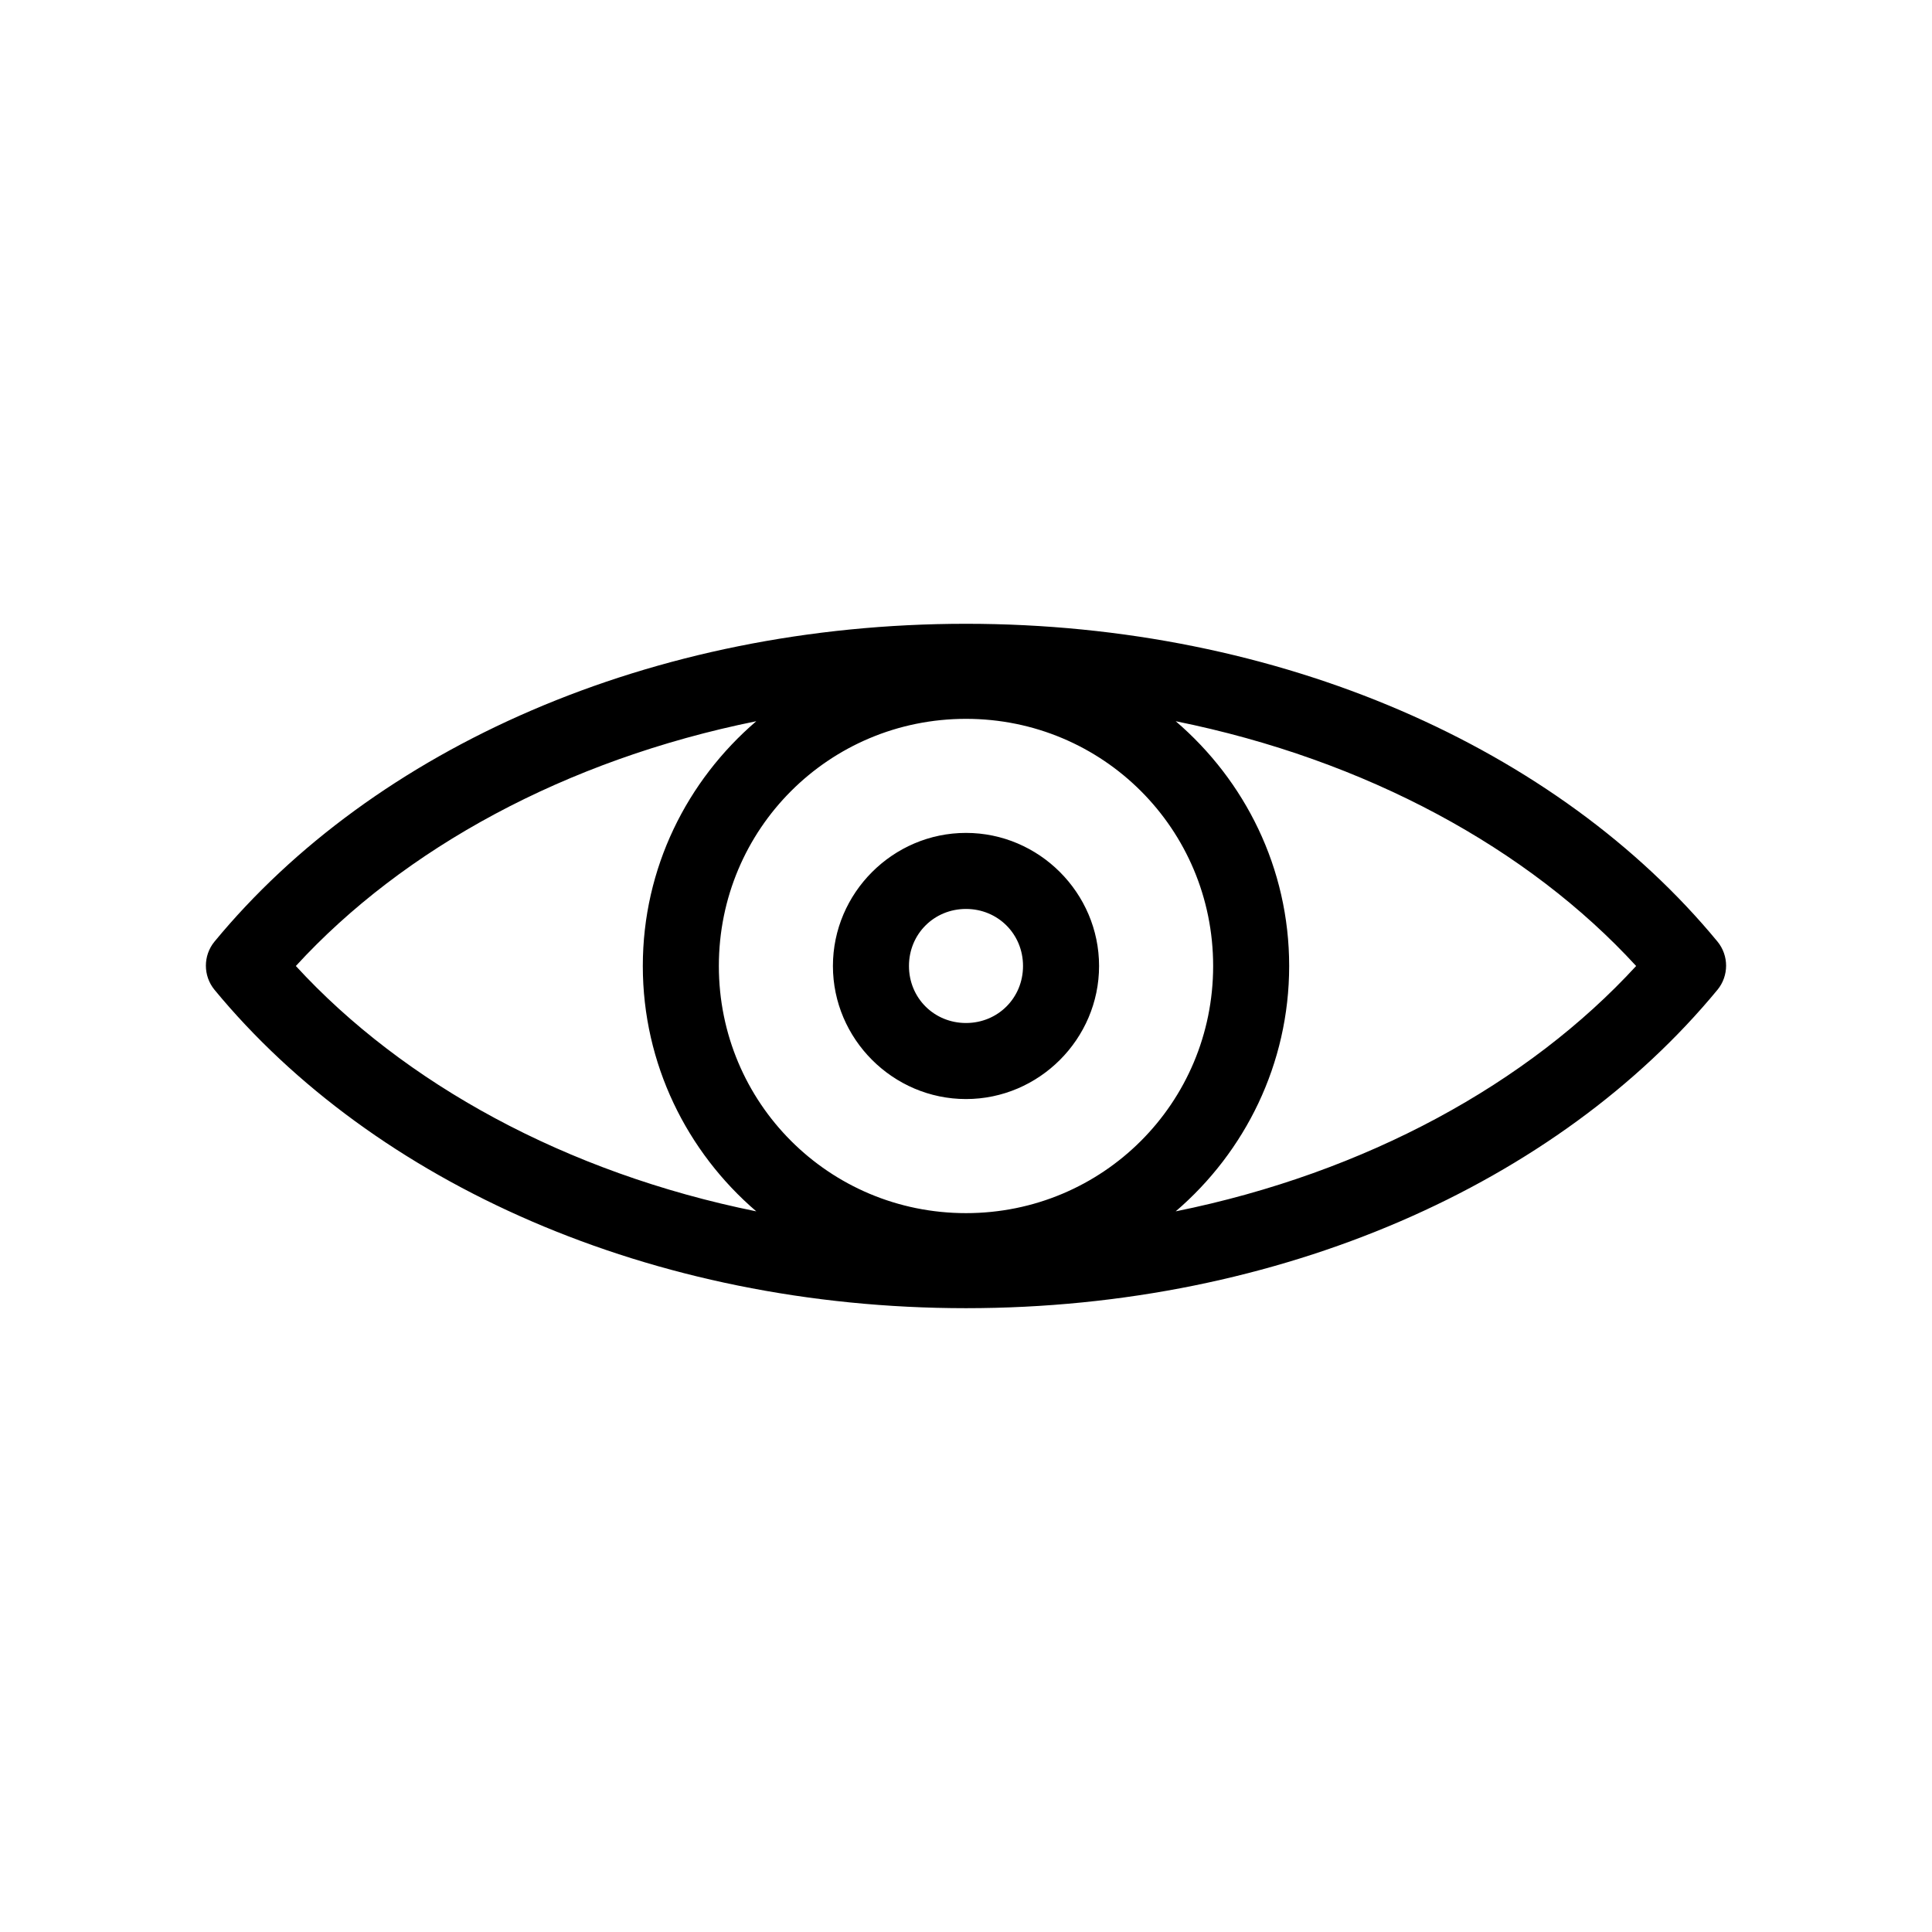 <?xml version="1.0" encoding="UTF-8"?>
<!-- The Best Svg Icon site in the world: iconSvg.co, Visit us! https://iconsvg.co -->
<svg fill="#000000" width="800px" height="800px" version="1.1" viewBox="144 144 512 512" xmlns="http://www.w3.org/2000/svg">
 <path d="m400 309.31c-83.438 0-156.95 33.027-199.16 84.23h-0.004c-3.031 3.711-3.031 9.043 0 12.754 42.219 51.207 115.73 84.387 199.16 84.387 83.438 0 156.95-33.184 199.16-84.387h0.004c3.031-3.711 3.031-9.043 0-12.754-42.219-51.203-115.73-84.23-199.16-84.23zm0 25.191c36.289 0 65.496 29.203 65.496 65.496 0 36.289-29.203 65.496-65.496 65.496s-65.496-29.203-65.496-65.496 29.203-65.496 65.496-65.496zm-55.578 0.629c-18.352 15.727-30.07 38.891-30.07 64.867s11.719 49.297 30.07 65.023c-50.523-10.223-93.488-33.953-122.02-65.023 28.523-31.102 71.488-54.652 122.02-64.867zm111.15 0c50.531 10.215 93.496 33.762 122.02 64.867-28.527 31.066-71.496 54.797-122.02 65.023 18.352-15.727 30.07-39.047 30.07-65.023s-11.719-49.137-30.07-64.867zm-55.574 29.598c-19.359 0-35.266 15.91-35.266 35.266 0 19.359 15.91 35.266 35.266 35.266 19.359 0 35.266-15.91 35.266-35.266 0-19.359-15.91-35.266-35.266-35.266zm0 20.152c8.465 0 15.113 6.648 15.113 15.113s-6.648 15.113-15.113 15.113-15.113-6.648-15.113-15.113c0-8.469 6.648-15.113 15.113-15.113z"/>
</svg>